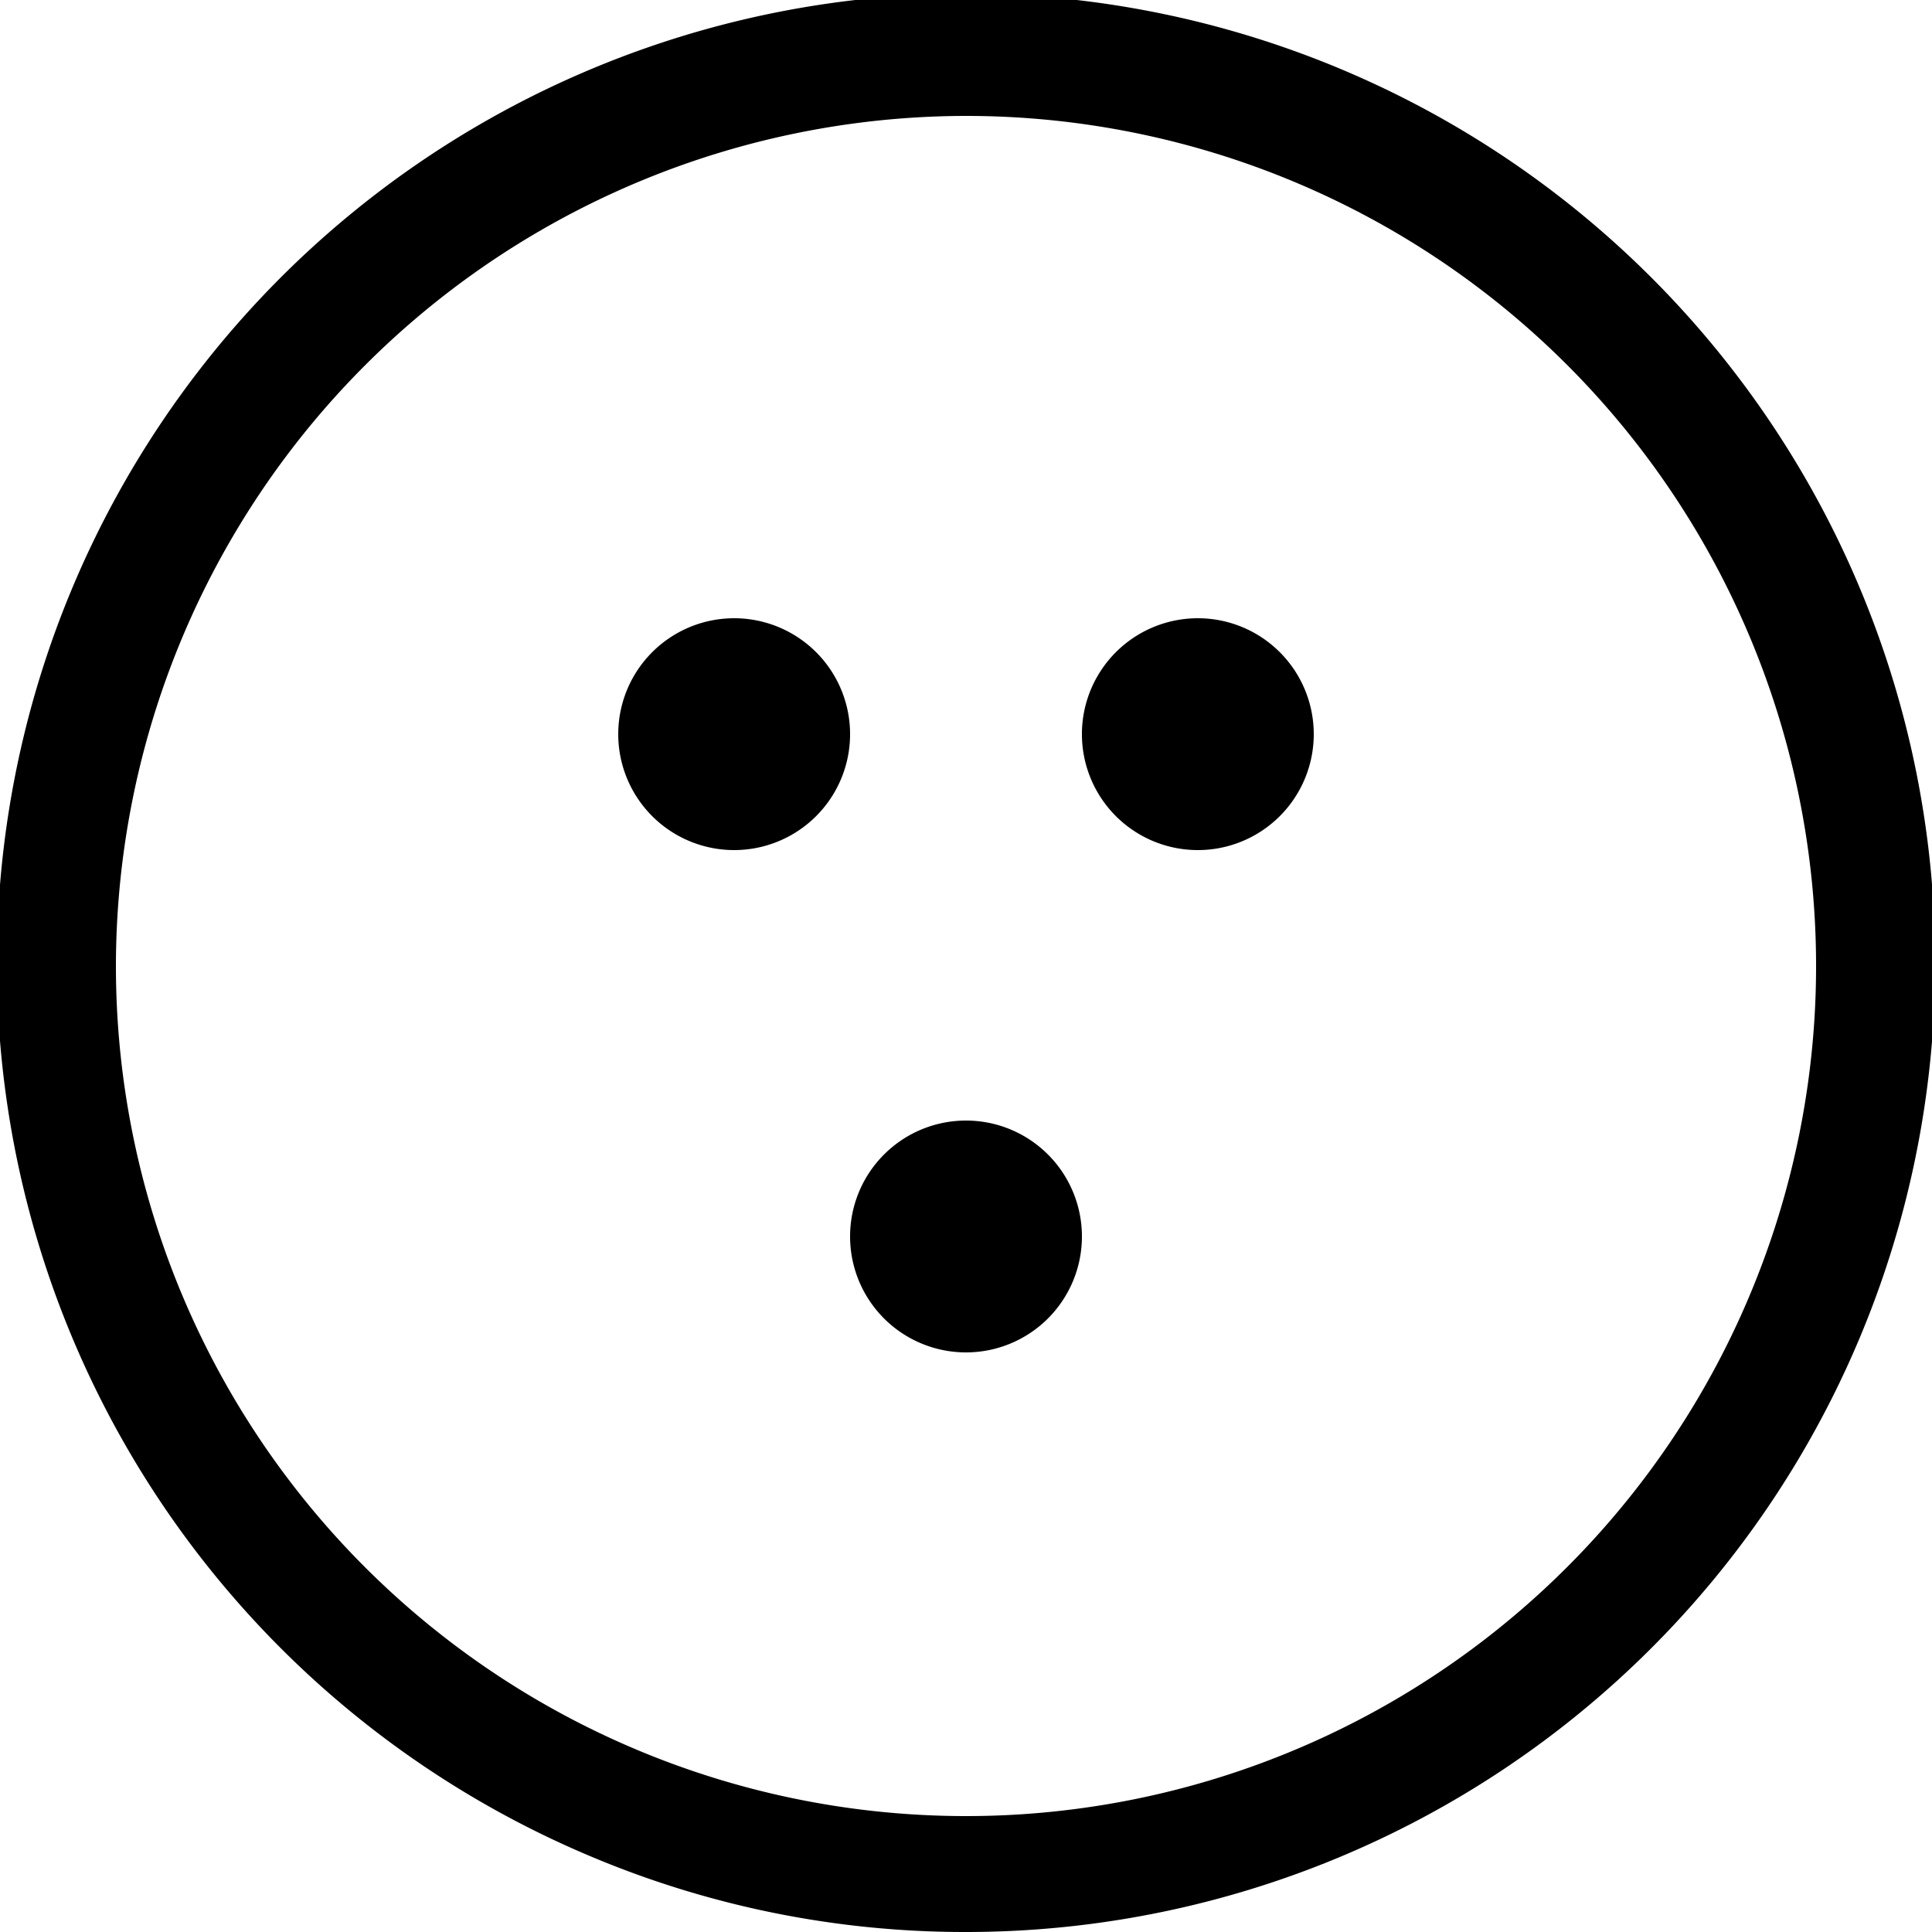 <?xml version="1.0" encoding="utf-8"?><!-- Uploaded to: SVG Repo, www.svgrepo.com, Generator: SVG Repo Mixer Tools -->
<svg fill="#000000" width="800px" height="800px" viewBox="0 0 50 50" xmlns="http://www.w3.org/2000/svg">
  <path id="Bowling" d="M146.269,146.035A25.082,25.082,0,1,1,156,148,24.912,24.912,0,0,1,146.269,146.035ZM134,123a22,22,0,1,0,22-22A22.025,22.025,0,0,0,134,123Zm19,7a3,3,0,1,1,3,3A3,3,0,0,1,153,130Zm6-13a3,3,0,1,1,3,3A3,3,0,0,1,159,117Zm-12,0a3,3,0,1,1,3,3A3,3,0,0,1,147,117Z" transform="translate(-131 -98)"/>
</svg>